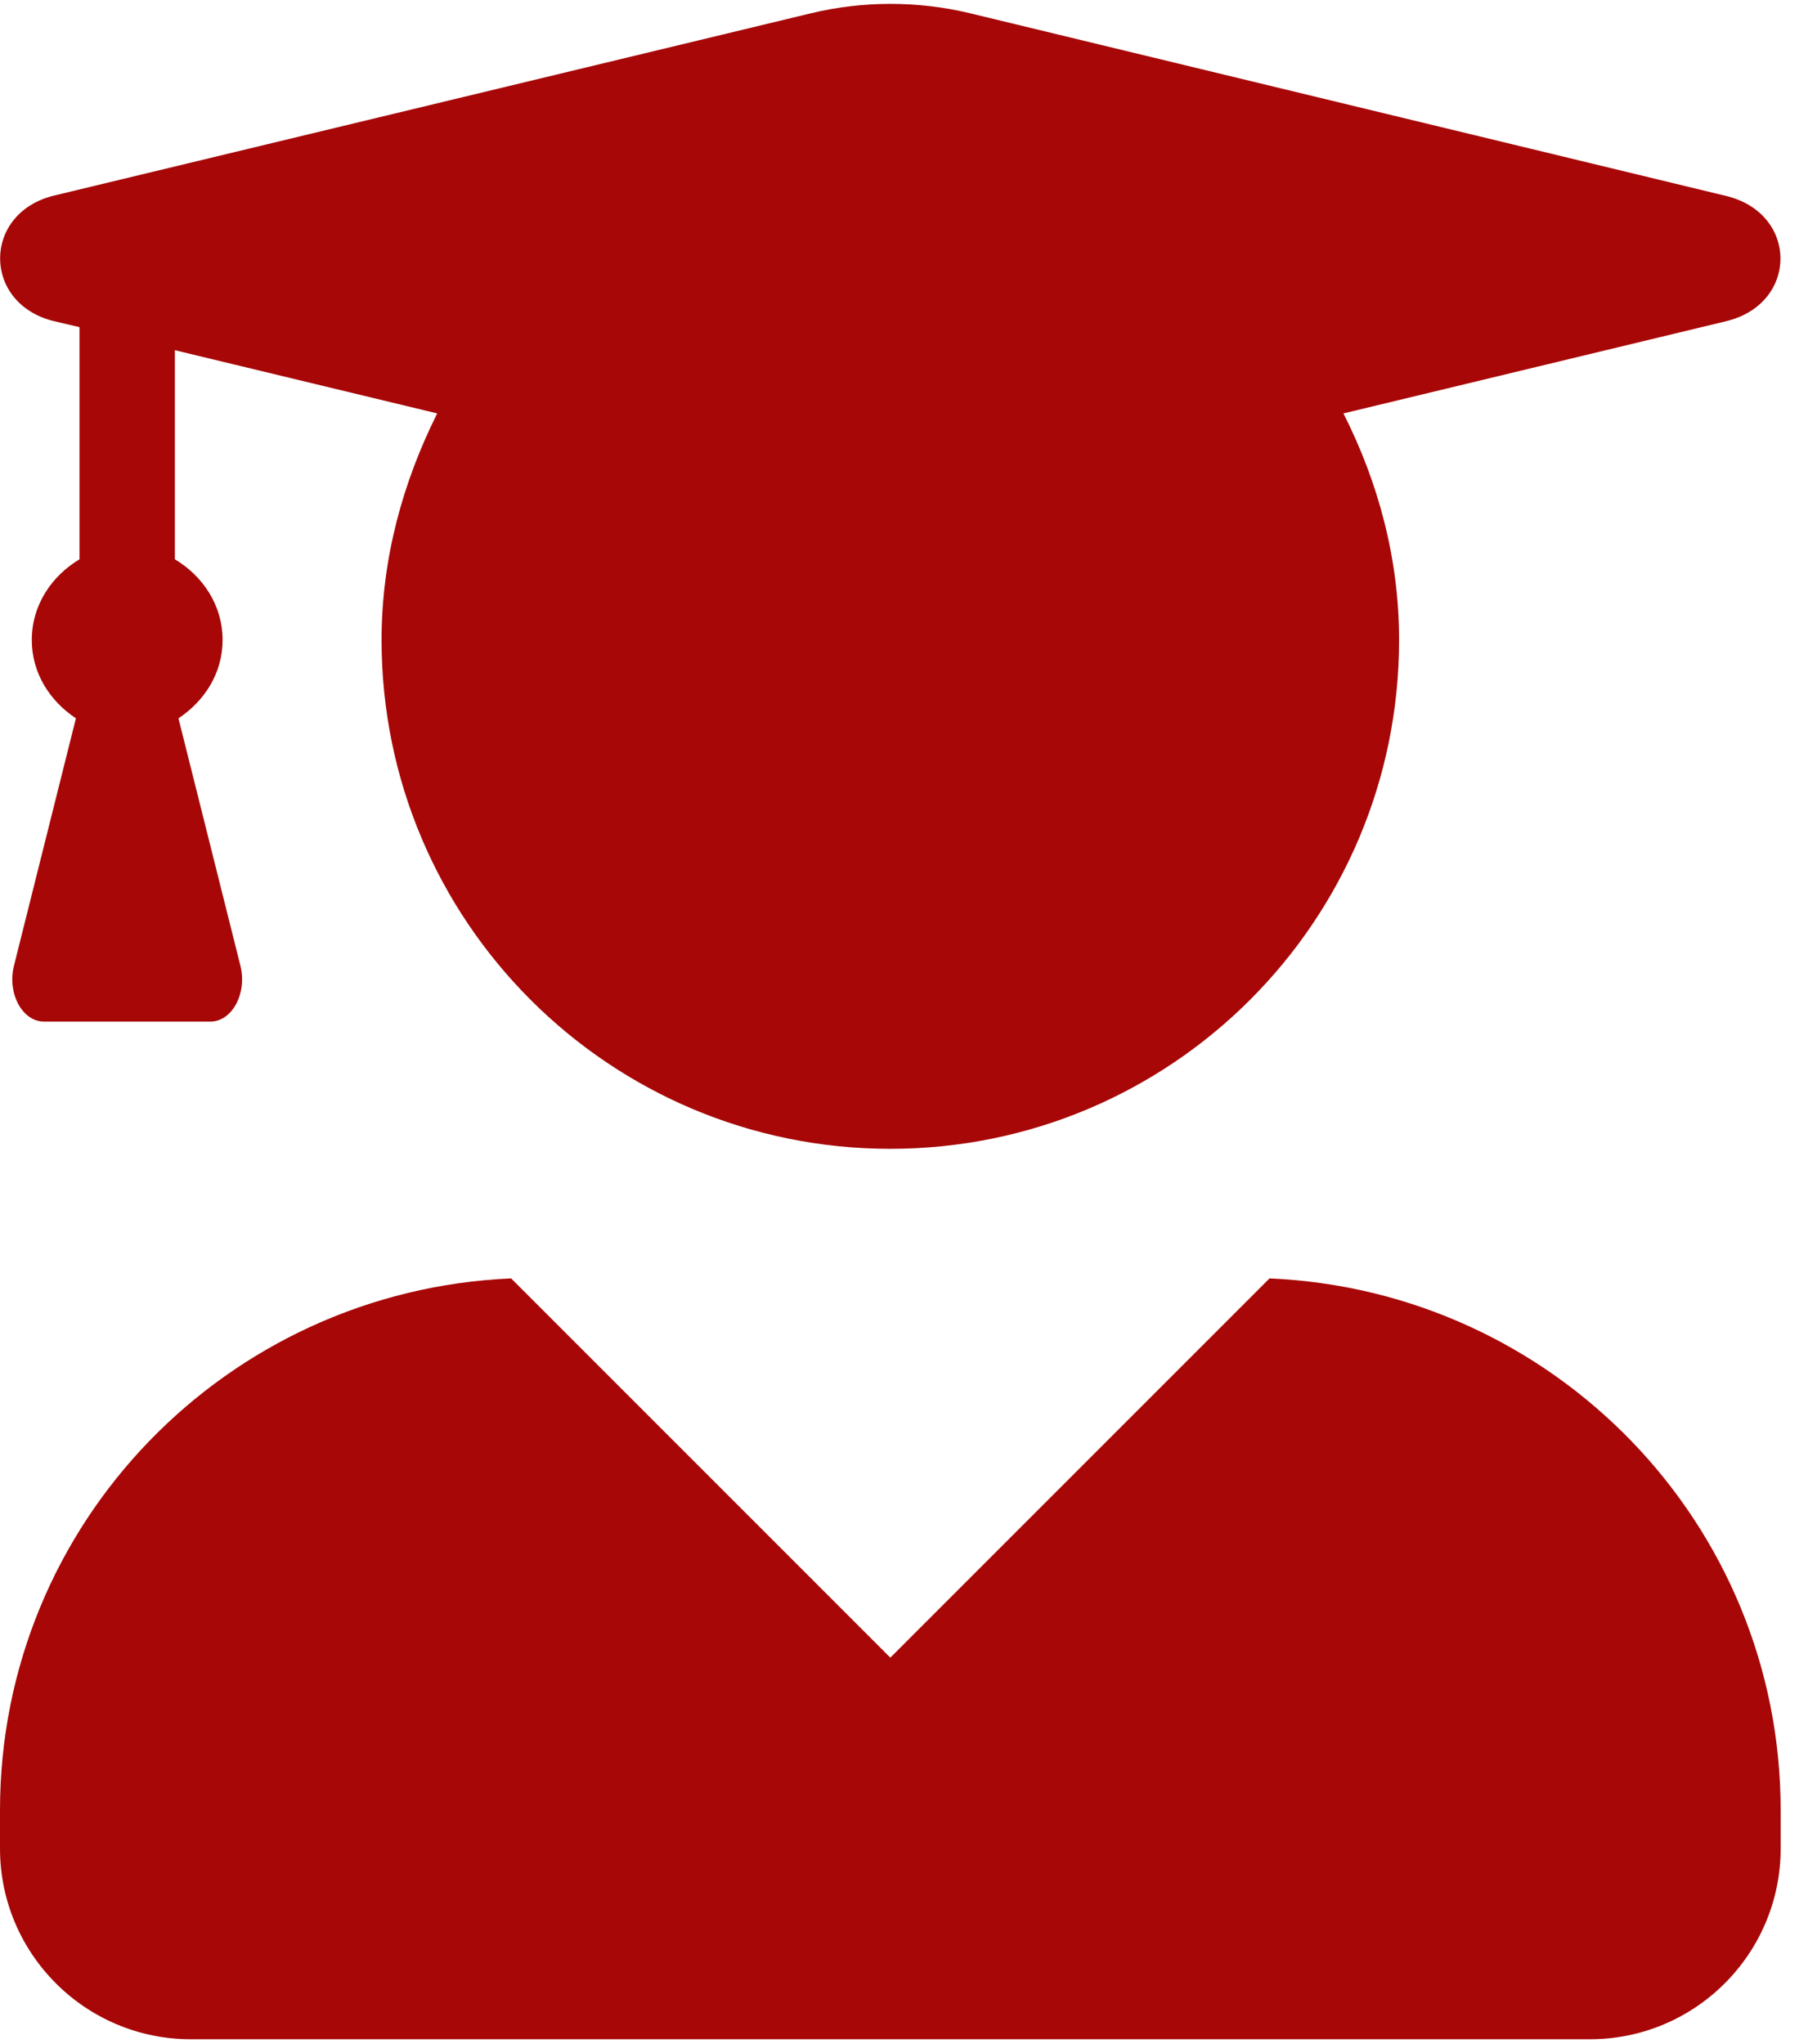 <?xml version="1.0" encoding="UTF-8"?>
<svg width="32px" height="36px" viewBox="0 0 32 36" version="1.1" xmlns="http://www.w3.org/2000/svg" xmlns:xlink="http://www.w3.org/1999/xlink">
    <!-- Generator: Sketch 54.1 (76490) - https://sketchapp.com -->
    <title>Shape</title>
    <desc>Created with Sketch.</desc>
    <g id="Home" stroke="none" stroke-width="1" fill="none" fill-rule="evenodd">
        <g id="322-####_ACI_Website-Redesign-Home" transform="translate(-825, -1533)" fill="#A70707" fill-rule="nonzero">
            <g id="user-graduate" transform="translate(825, 1533)">
                <path d="M22.358,22.512 L15.68,29.19 L9.002,22.512 C3.997,22.729 0,26.824 0,31.878 L0,32.55 C0,34.405 1.505,35.91 3.36,35.91 L28,35.91 C29.855,35.91 31.36,34.405 31.36,32.55 L31.36,31.878 C31.36,26.824 27.363,22.729 22.358,22.512 L22.358,22.512 Z M0.952,5.656 L1.4,5.761 L1.4,9.849 C0.91,10.143 0.56,10.654 0.56,11.27 C0.56,11.858 0.882,12.348 1.337,12.649 L0.245,17.01 C0.126,17.493 0.392,17.99 0.777,17.99 L3.703,17.99 C4.088,17.99 4.354,17.493 4.235,17.01 L3.143,12.649 C3.598,12.348 3.92,11.858 3.92,11.27 C3.92,10.654 3.57,10.143 3.08,9.849 L3.08,6.167 L7.7,7.28 C7.098,8.484 6.72,9.828 6.72,11.27 C6.72,16.219 10.731,20.23 15.68,20.23 C20.629,20.23 24.64,16.219 24.64,11.27 C24.64,9.828 24.269,8.484 23.66,7.28 L30.401,5.656 C31.675,5.348 31.675,3.759 30.401,3.451 L17.073,0.231 C16.163,0.014 15.204,0.014 14.294,0.231 L0.952,3.444 C-0.315,3.752 -0.315,5.348 0.952,5.656 Z" id="Shape"></path>
            </g>
        </g>
    </g>
</svg>
